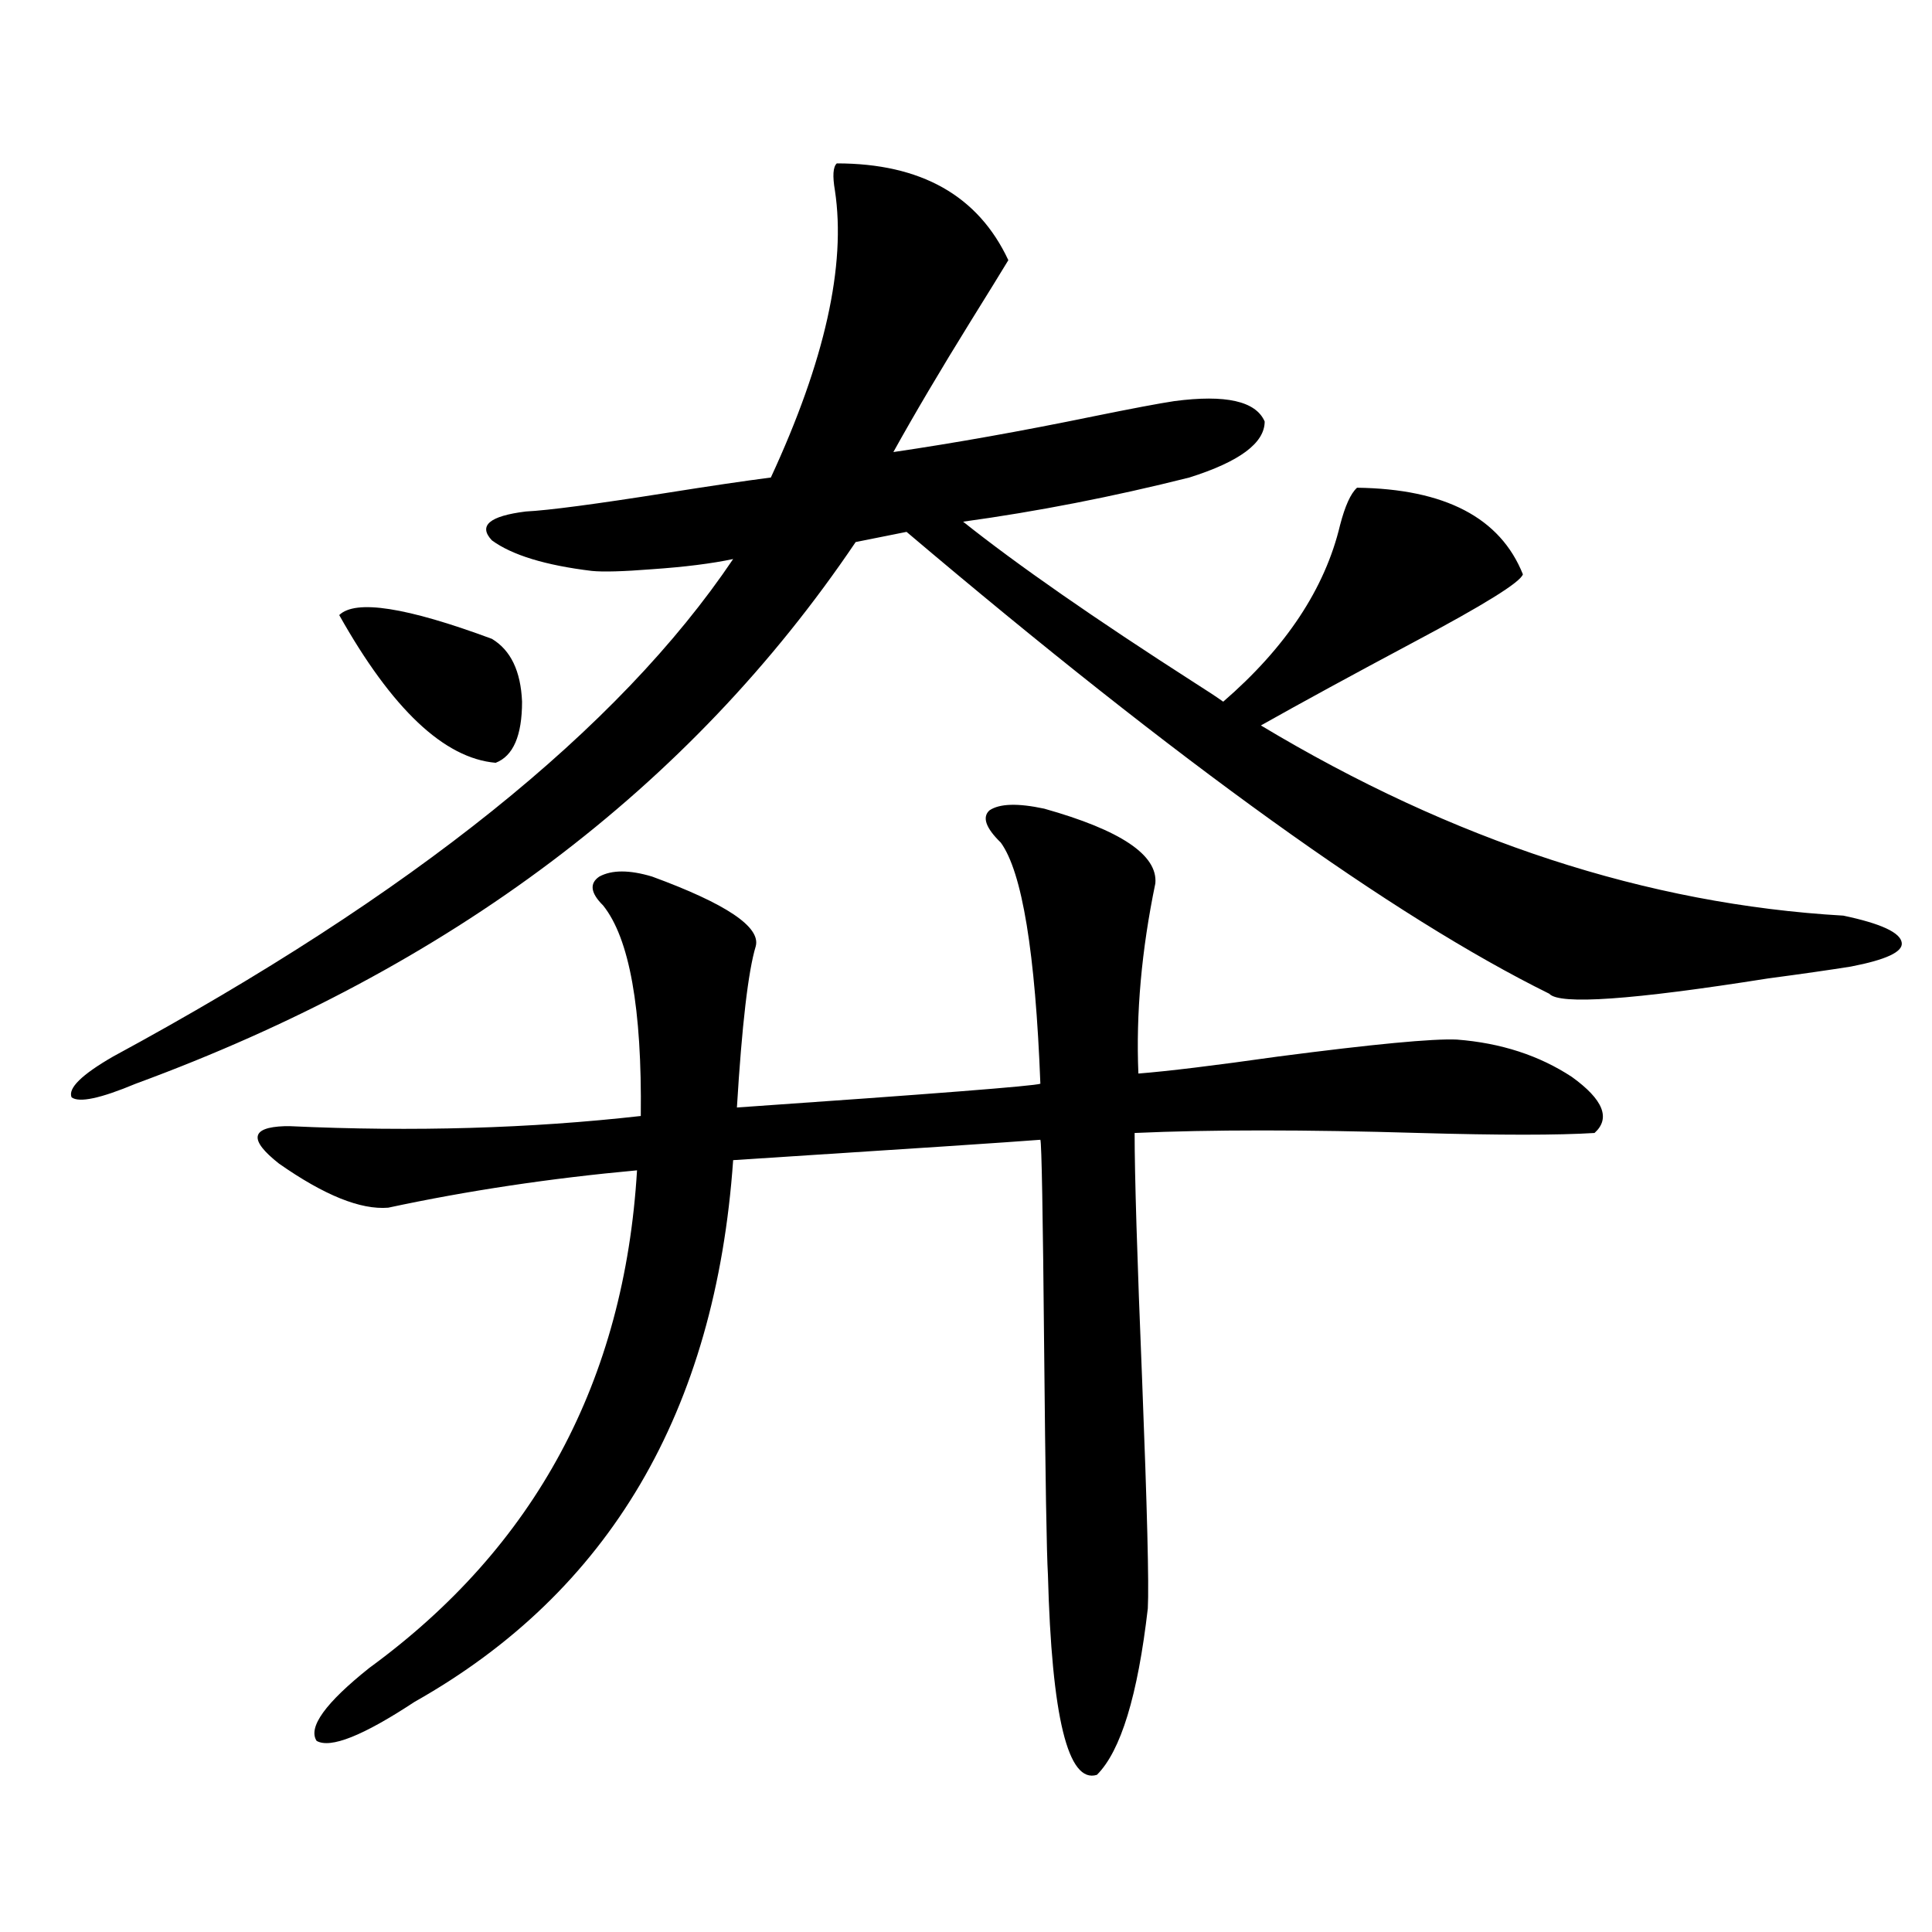 <?xml version="1.0" encoding="utf-8"?>
<!-- Generator: Adobe Illustrator 16.0.0, SVG Export Plug-In . SVG Version: 6.00 Build 0)  -->
<!DOCTYPE svg PUBLIC "-//W3C//DTD SVG 1.1//EN" "http://www.w3.org/Graphics/SVG/1.1/DTD/svg11.dtd">
<svg version="1.1" id="图层_1" xmlns="http://www.w3.org/2000/svg" xmlns:xlink="http://www.w3.org/1999/xlink" x="0px" y="0px"
	 width="1000px" height="1000px" viewBox="0 0 1000 1000" enable-background="new 0 0 1000 1000" xml:space="preserve">
<path d="M433.136,84.57c43.566,0,73.169,16.699,88.778,50.098c-3.902,6.455-10.411,17.002-19.512,31.641
	c-15.609,25.2-28.947,47.764-39.999,67.676c31.859-4.683,66.34-10.835,103.412-18.457c20.152-4.092,34.146-6.729,41.95-7.91
	c26.661-3.516,42.271,0,46.828,10.547c0,11.138-13.018,20.806-39.023,29.004c-39.679,9.971-78.702,17.578-117.07,22.852
	c27.957,22.275,67.956,50.098,119.997,83.496c6.494,4.106,11.372,7.334,14.634,9.668c32.515-28.125,52.682-58.584,60.486-91.406
	c2.592-9.956,5.519-16.396,8.78-19.336c45.518,0.591,74.145,15.532,85.852,44.824c-1.311,4.106-20.167,15.82-56.584,35.156
	c-31.874,17.002-58.215,31.353-79.022,43.066c99.51,59.766,199.995,92.588,301.456,98.438c19.512,4.106,29.588,8.789,30.243,14.063
	c0.641,4.697-8.14,8.789-26.341,12.305c-11.066,1.758-25.365,3.818-42.926,6.152c-70.242,11.138-107.97,13.774-113.168,7.91
	c-80.653-39.839-191.55-119.531-332.675-239.063l-26.341,5.273C357.04,407.72,232.806,501.172,70.218,560.938
	c-18.216,7.622-29.268,9.971-33.17,7.031c-1.951-4.683,5.198-11.714,21.463-21.094c154.783-83.784,261.777-169.629,320.967-257.52
	c-11.066,2.349-25.045,4.106-41.95,5.273c-14.969,1.182-25.365,1.47-31.219,0.879c-24.069-2.925-41.31-8.198-51.706-15.82
	c-7.164-7.607-1.311-12.593,17.561-14.941c11.707-0.576,36.097-3.804,73.169-9.668c22.104-3.516,39.999-6.152,53.657-7.91
	c27.957-60.342,39.023-109.863,33.17-148.535C430.85,91.025,431.185,86.328,433.136,84.57z M518.012,436.133
	c-7.805-7.607-9.756-13.184-5.854-16.699c5.198-3.516,14.634-3.804,28.292-0.879c39.664,11.138,58.855,24.033,57.56,38.672
	c-7.164,34.58-10.091,67.388-8.78,98.438c14.954-1.167,39.023-4.092,72.193-8.789c49.42-6.44,80.318-9.365,92.681-8.789
	c22.759,1.758,42.591,8.213,59.511,19.336c16.25,11.729,20.152,21.396,11.707,29.004c-18.871,1.182-49.114,1.182-90.729,0
	c-59.19-1.758-108.29-1.758-147.313,0c0,21.685,1.296,64.463,3.902,128.32c2.592,66.221,3.567,105.469,2.927,117.773
	c-5.213,45.113-13.993,73.828-26.341,86.133c-14.969,4.684-23.414-29.883-25.365-103.711c-0.655-10.547-1.311-49.507-1.951-116.895
	c-0.655-70.313-1.311-106.348-1.951-108.105c-14.969,1.182-67.971,4.697-159.021,10.547
	c-9.115,130.078-64.068,223.545-164.874,280.371c-26.676,17.578-43.582,24.308-50.73,20.215
	c-4.558-7.031,4.542-19.638,27.316-37.793c85.851-62.69,132.024-148.535,138.533-257.52c-44.877,4.106-87.803,10.547-128.777,19.336
	c-14.314,1.182-33.17-6.44-56.584-22.852c-15.609-12.305-14.634-18.745,2.927-19.336h2.927
	c63.733,2.939,124.219,1.182,181.458-5.273c0.641-55.659-5.854-91.982-19.512-108.984c-6.509-6.44-7.164-11.426-1.951-14.941
	c6.494-3.516,15.609-3.516,27.316,0c38.368,14.063,56.249,26.079,53.657,36.035c-3.902,12.896-7.164,40.732-9.756,83.496
	c101.461-7.031,153.808-11.123,157.069-12.305C535.893,492.974,529.063,451.377,518.012,436.133z M175.582,318.359
	c8.445-8.198,34.786-4.092,79.022,12.305c9.756,5.864,14.954,16.699,15.609,32.52c0,17.578-4.558,28.125-13.658,31.641
	C229.879,392.49,202.898,367.002,175.582,318.359z"/>
</svg>
